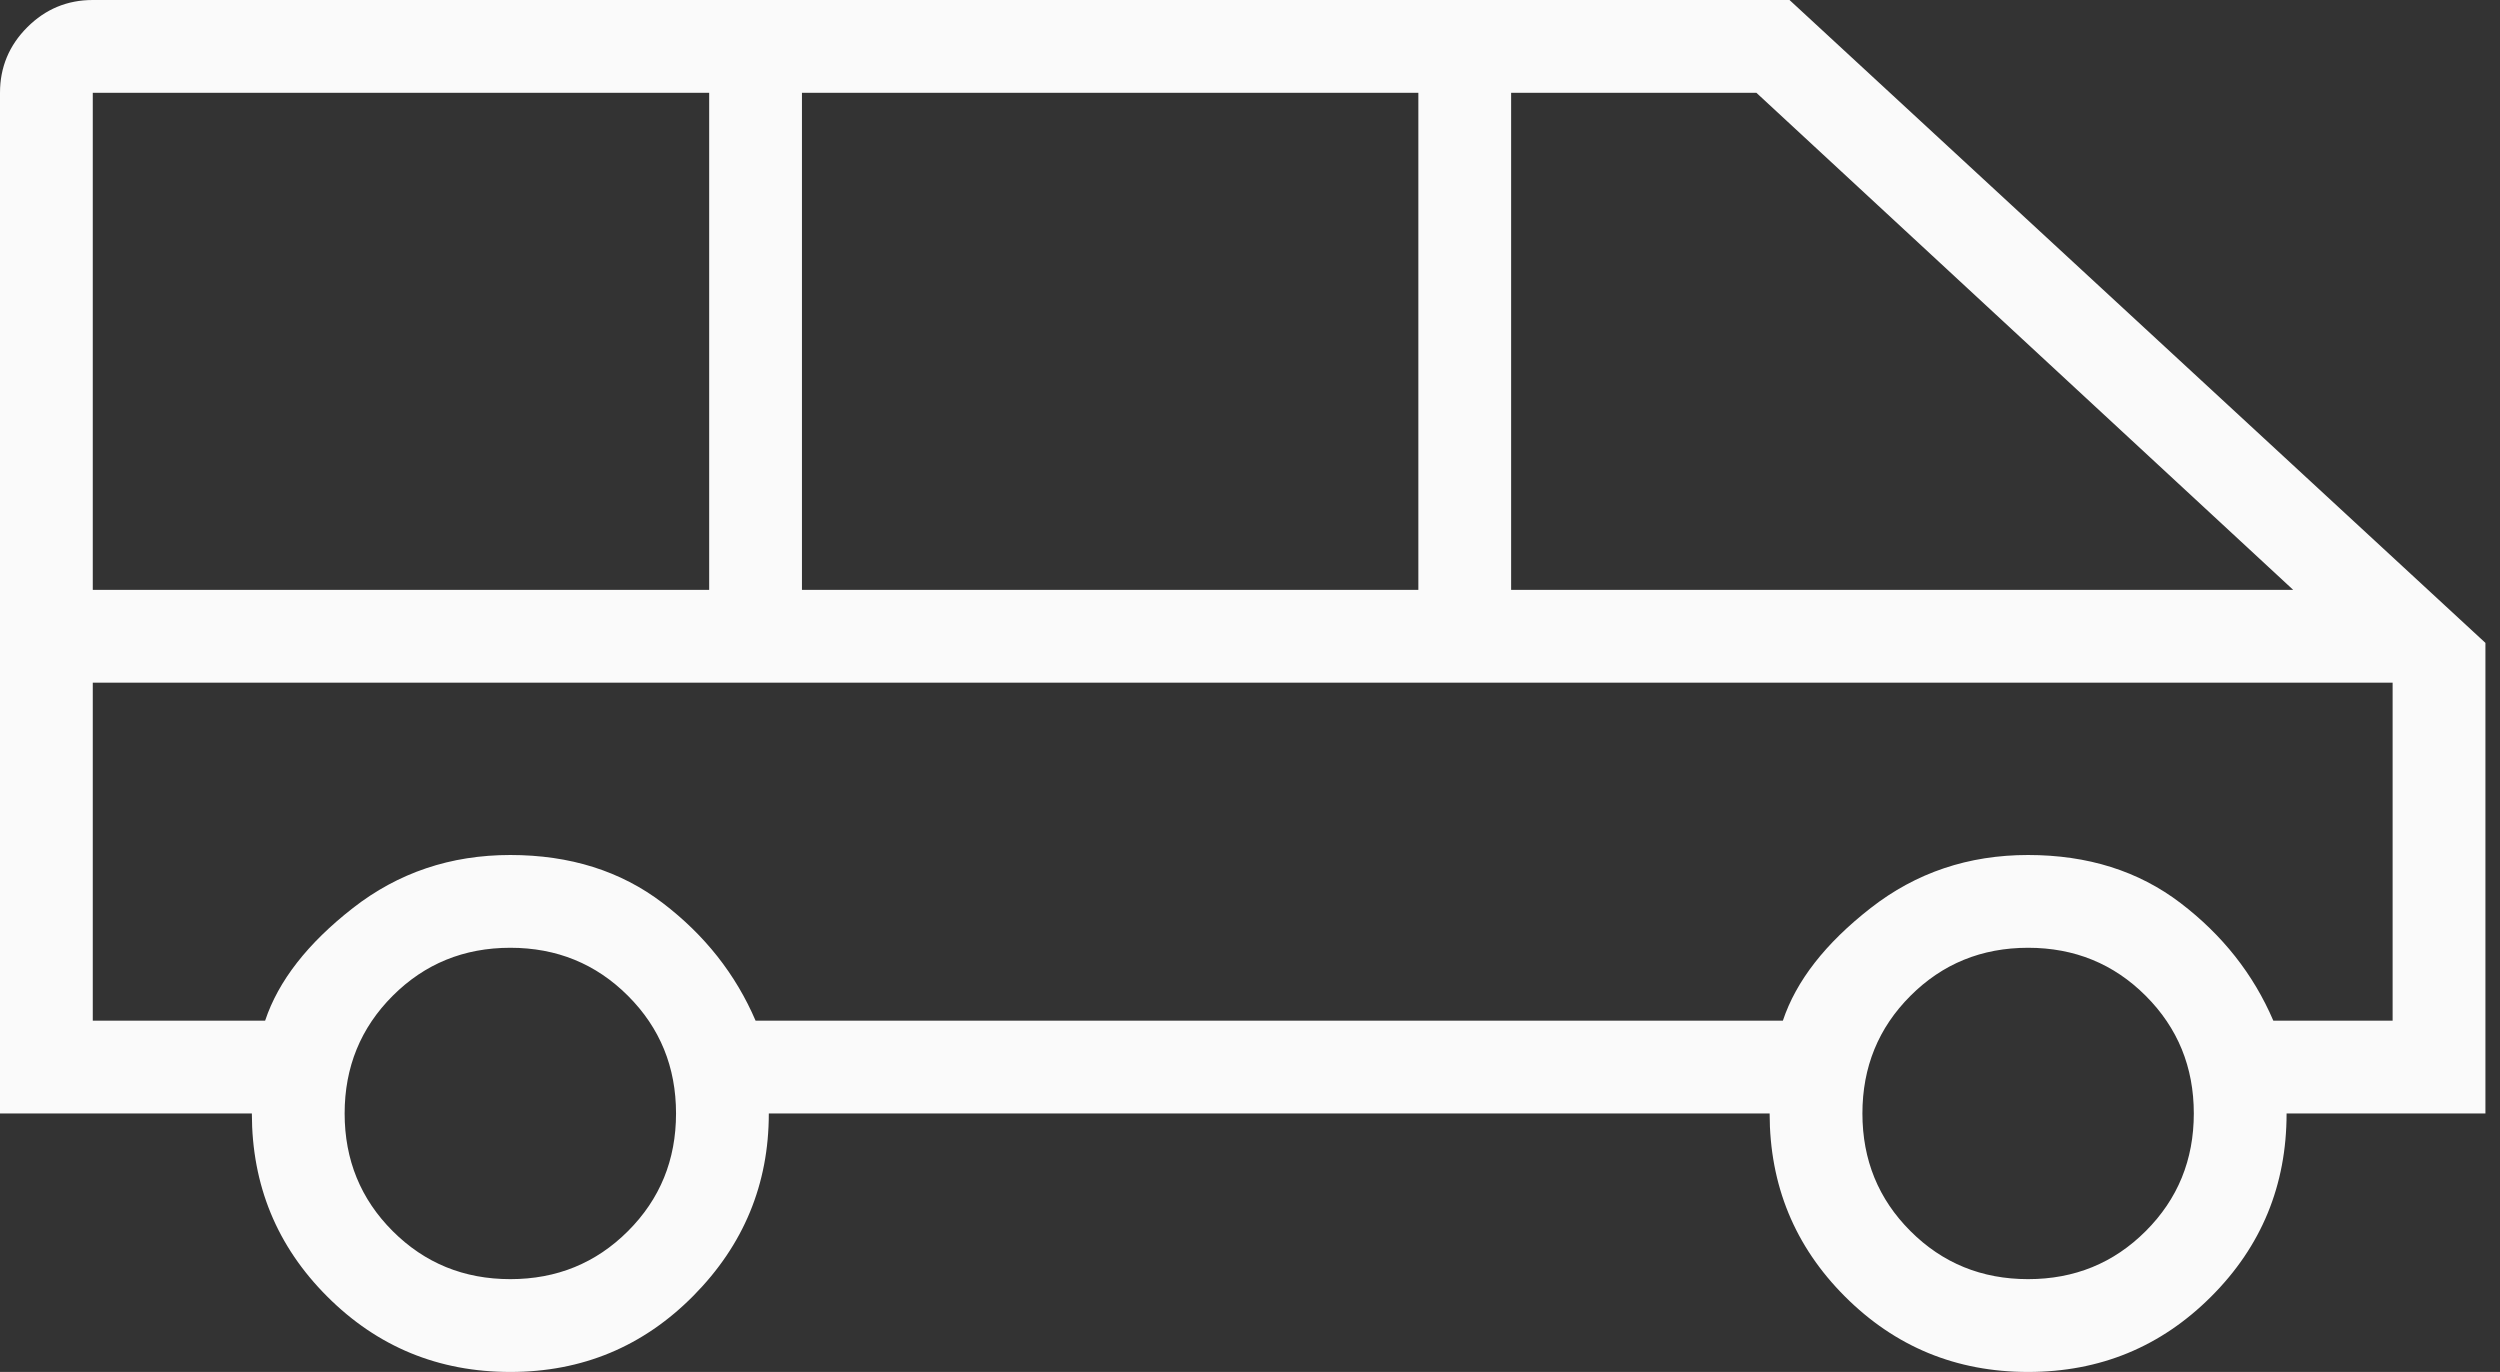 <svg width="82" height="45" viewBox="0 0 82 45" fill="none" xmlns="http://www.w3.org/2000/svg">
<rect x="0" y="0" width="82" height="45" fill="#333333" stroke="none"/>
<path d="M16.739 45C14.384 45 12.382 44.176 10.734 42.527C9.085 40.879 8.261 38.877 8.261 36.522H0V3.043C0 2.207 0.298 1.49 0.894 0.894C1.49 0.298 2.207 0 3.043 0H58.696L81.522 21.087V36.522H75C75 38.877 74.176 40.879 72.527 42.527C70.879 44.176 68.877 45 66.522 45C64.167 45 62.165 44.176 60.516 42.527C58.868 40.879 58.044 38.877 58.044 36.522H25.217C25.217 38.841 24.393 40.833 22.745 42.5C21.096 44.167 19.094 45 16.739 45ZM49.565 19.348H75.217L57.609 3.043H49.565V19.348ZM26.304 19.348H46.522V3.043H26.304V19.348ZM3.043 19.348H23.261V3.043H3.043V19.348ZM16.739 41.956C18.261 41.956 19.547 41.431 20.598 40.38C21.649 39.33 22.174 38.044 22.174 36.522C22.174 35 21.649 33.714 20.598 32.663C19.547 31.612 18.261 31.087 16.739 31.087C15.217 31.087 13.931 31.612 12.88 32.663C11.83 33.714 11.304 35 11.304 36.522C11.304 38.044 11.83 39.33 12.88 40.38C13.931 41.431 15.217 41.956 16.739 41.956ZM66.522 41.956C68.043 41.956 69.33 41.431 70.38 40.38C71.431 39.33 71.957 38.044 71.957 36.522C71.957 35 71.431 33.714 70.38 32.663C69.33 31.612 68.043 31.087 66.522 31.087C65 31.087 63.714 31.612 62.663 32.663C61.612 33.714 61.087 35 61.087 36.522C61.087 38.044 61.612 39.33 62.663 40.38C63.714 41.431 65 41.956 66.522 41.956ZM3.043 33.478H8.696C9.13 32.174 10.091 30.942 11.576 29.783C13.062 28.623 14.783 28.044 16.739 28.044C18.696 28.044 20.362 28.569 21.739 29.62C23.116 30.67 24.13 31.956 24.783 33.478H58.478C58.913 32.174 59.873 30.942 61.359 29.783C62.844 28.623 64.565 28.044 66.522 28.044C68.478 28.044 70.145 28.569 71.522 29.62C72.898 30.67 73.913 31.956 74.565 33.478H78.478V22.391H3.043V33.478Z" fill="#FAFAFA"/>
</svg>
